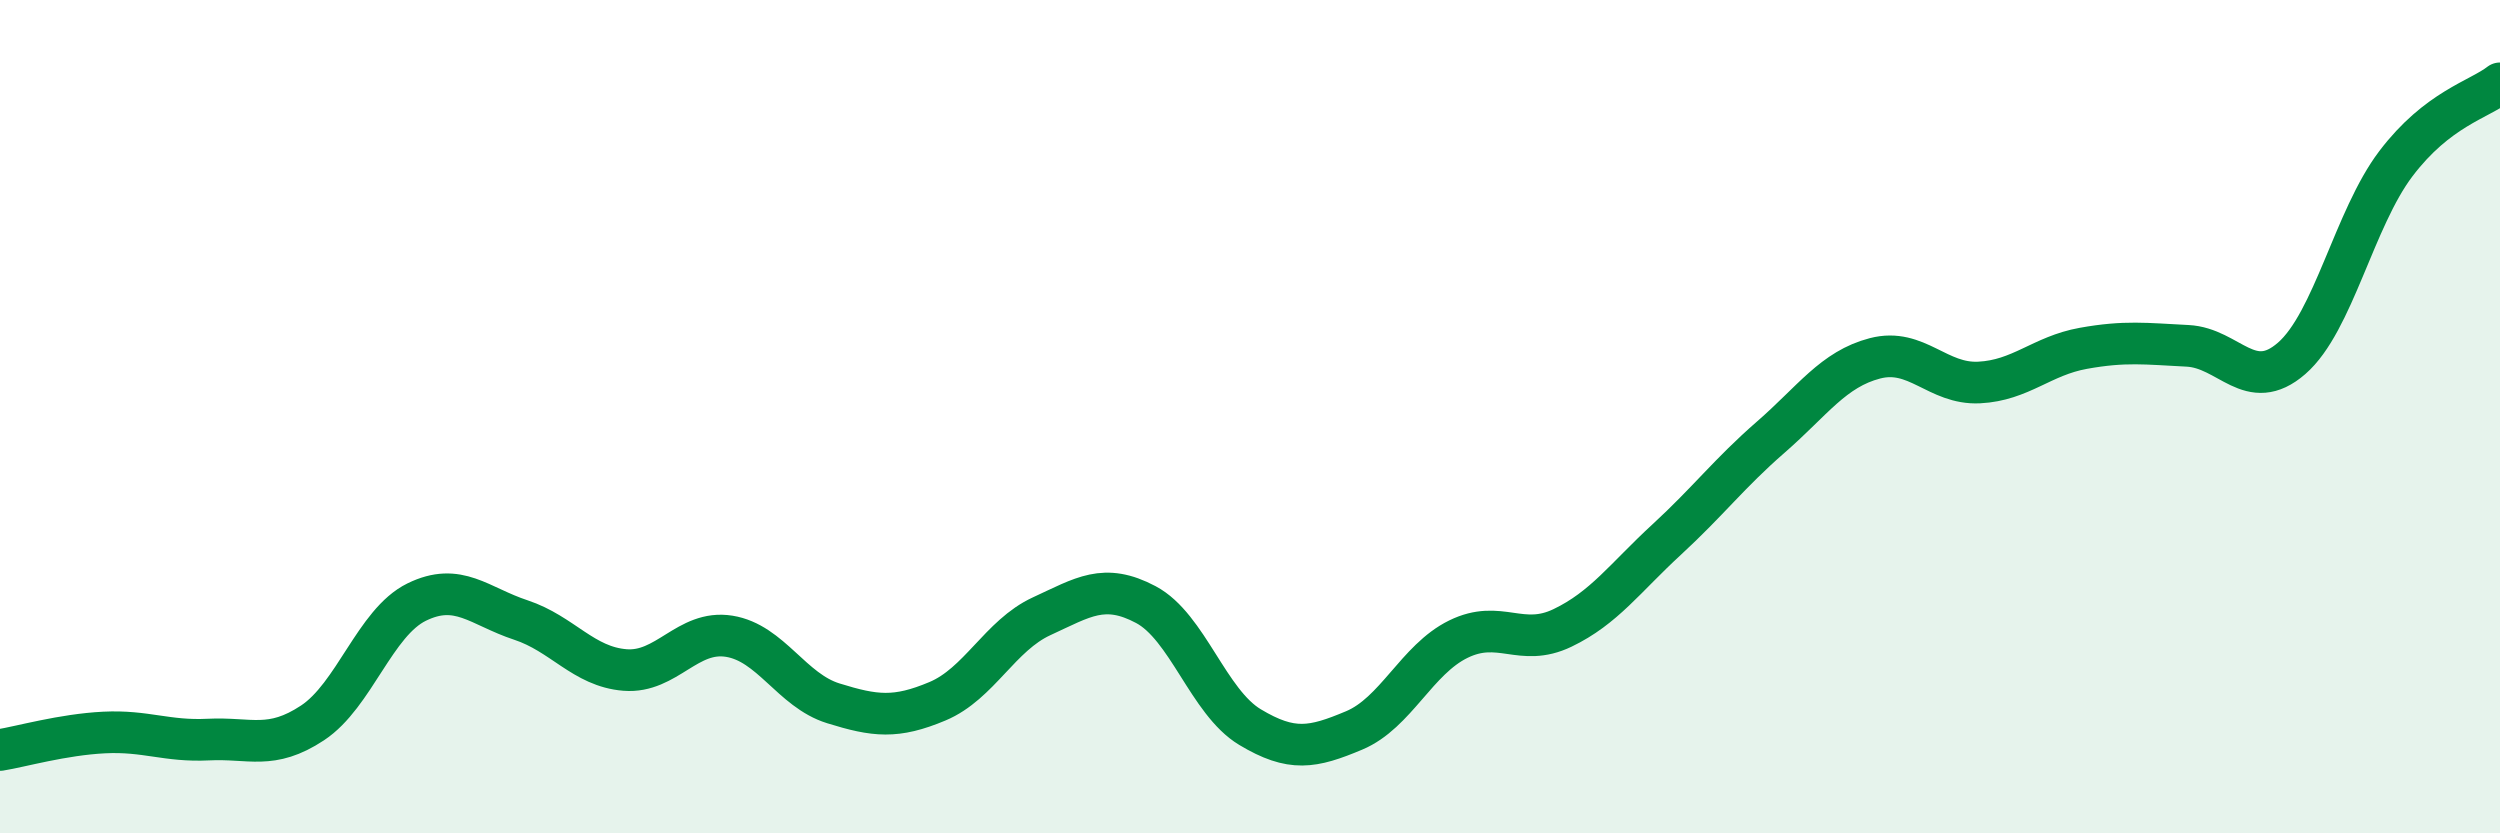 
    <svg width="60" height="20" viewBox="0 0 60 20" xmlns="http://www.w3.org/2000/svg">
      <path
        d="M 0,18 C 0.5,17.92 1.5,17.63 2.5,17.58 C 3.5,17.53 4,17.8 5,17.75 C 6,17.7 6.5,18.01 7.5,17.35 C 8.5,16.69 9,14.94 10,14.45 C 11,13.96 11.5,14.55 12.5,14.88 C 13.5,15.21 14,16 15,16.08 C 16,16.16 16.5,15.11 17.5,15.27 C 18.5,15.43 19,16.57 20,16.88 C 21,17.19 21.5,17.25 22.5,16.83 C 23.5,16.41 24,15.25 25,14.79 C 26,14.33 26.5,13.98 27.5,14.51 C 28.5,15.04 29,16.85 30,17.45 C 31,18.05 31.5,17.95 32.5,17.53 C 33.5,17.11 34,15.83 35,15.34 C 36,14.85 36.5,15.55 37.5,15.07 C 38.5,14.59 39,13.87 40,12.95 C 41,12.03 41.5,11.36 42.5,10.49 C 43.5,9.62 44,8.86 45,8.6 C 46,8.34 46.5,9.23 47.5,9.18 C 48.5,9.13 49,8.54 50,8.36 C 51,8.18 51.5,8.25 52.5,8.3 C 53.5,8.35 54,9.47 55,8.6 C 56,7.73 56.5,5.25 57.5,3.93 C 58.5,2.61 59.5,2.39 60,2L60 20L0 20Z"
        fill="#008740"
        opacity="0.1"
        stroke-linecap="round"
        stroke-linejoin="round"
      />
      <path
        d="M 0,18 C 0.5,17.92 1.5,17.63 2.5,17.58 C 3.5,17.53 4,17.8 5,17.75 C 6,17.7 6.5,18.01 7.5,17.35 C 8.5,16.69 9,14.94 10,14.45 C 11,13.96 11.5,14.55 12.5,14.88 C 13.5,15.21 14,16 15,16.08 C 16,16.16 16.5,15.11 17.5,15.27 C 18.5,15.43 19,16.57 20,16.88 C 21,17.19 21.5,17.25 22.5,16.83 C 23.5,16.41 24,15.25 25,14.79 C 26,14.33 26.5,13.98 27.5,14.51 C 28.5,15.04 29,16.85 30,17.45 C 31,18.05 31.5,17.95 32.5,17.53 C 33.5,17.11 34,15.83 35,15.34 C 36,14.85 36.5,15.55 37.5,15.07 C 38.5,14.59 39,13.87 40,12.95 C 41,12.03 41.5,11.36 42.5,10.49 C 43.5,9.62 44,8.86 45,8.6 C 46,8.34 46.5,9.23 47.5,9.18 C 48.5,9.13 49,8.54 50,8.36 C 51,8.18 51.5,8.25 52.5,8.3 C 53.5,8.35 54,9.47 55,8.6 C 56,7.73 56.5,5.25 57.5,3.93 C 58.5,2.61 59.5,2.39 60,2"
        stroke="#008740"
        stroke-width="1"
        fill="none"
        stroke-linecap="round"
        stroke-linejoin="round"
      />
    </svg>
  